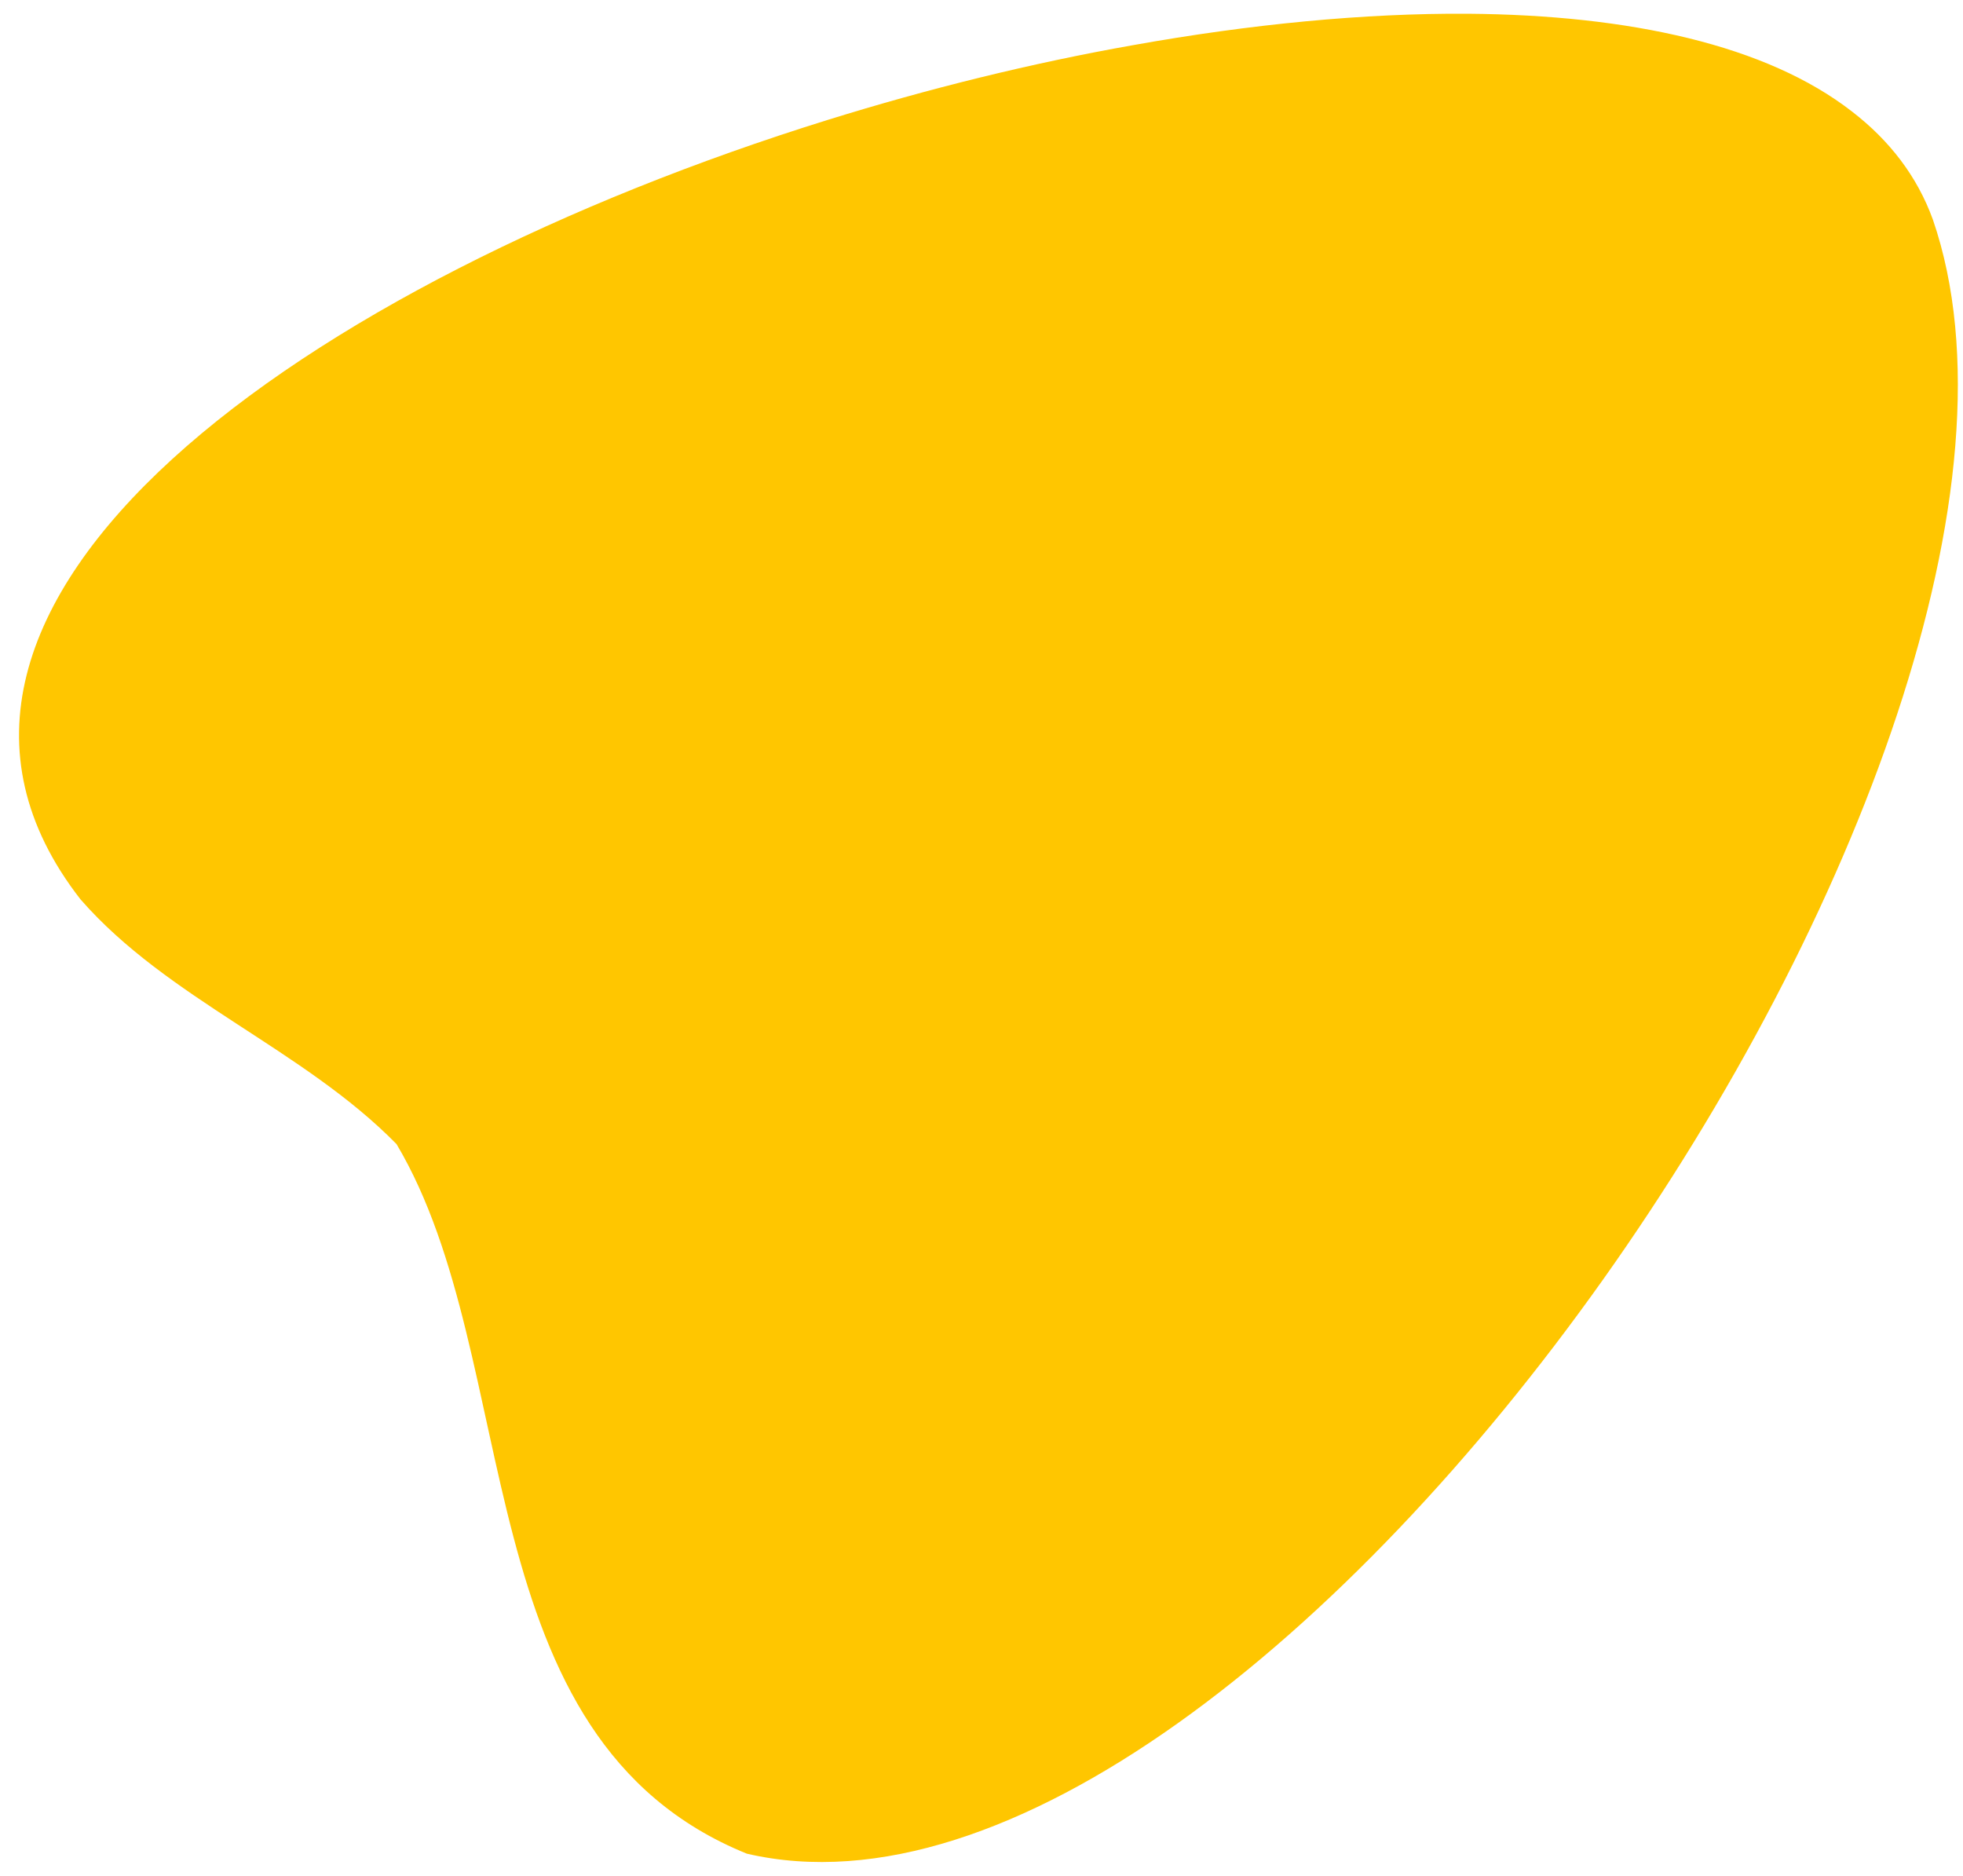 <svg width="90" height="86" viewBox="0 0 90 86" fill="none" xmlns="http://www.w3.org/2000/svg">
<path d="M34.24 84.98C21.2 79.69 24.11 62.42 18.18 52.45C13.9 48.09 7.69 45.81 3.69 41.23C-6.9 27.62 14.09 12.92 37.94 5.5C42.57 4.06 47.31 2.89 51.95 2.07C57.31 1.11 62.54 0.6 67.3 0.63C74.71 0.69 80.99 2.06 84.92 5.12C86.63 6.44 87.9 8.08 88.62 10.07C96.92 34.19 58.13 90.54 34.24 84.98Z" fill="#FFC600"/>
</svg>
